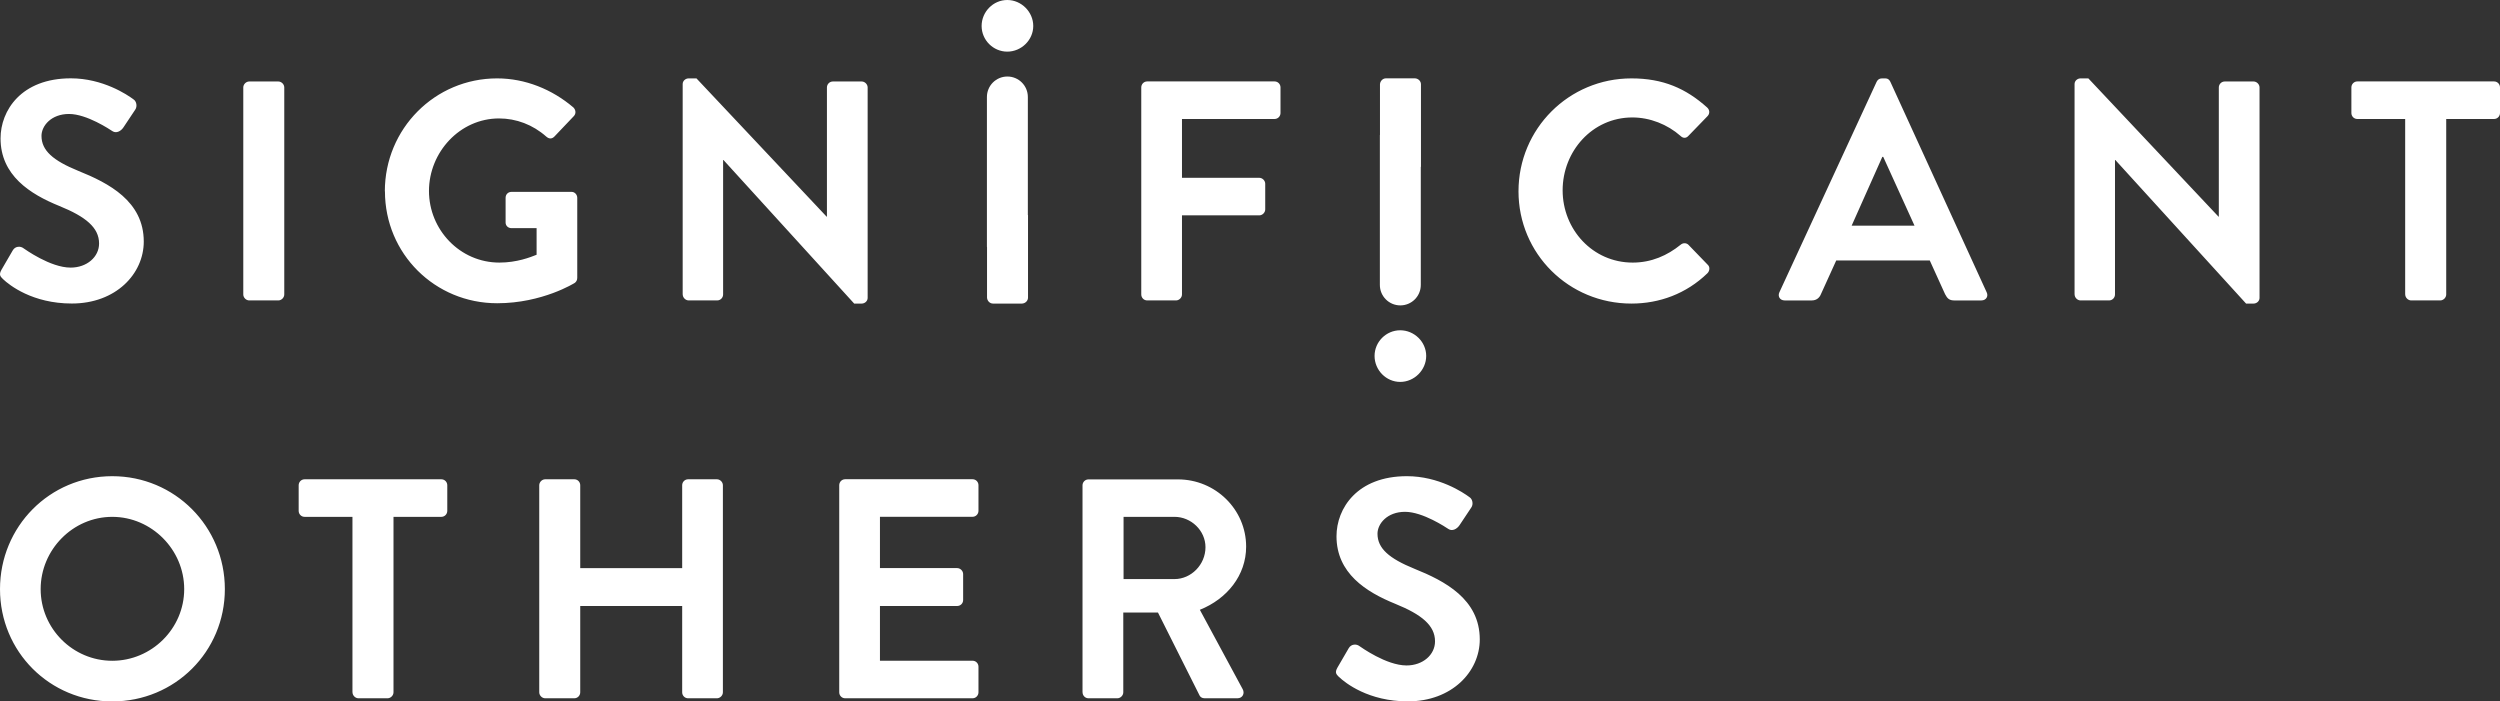 <?xml version="1.0" encoding="UTF-8"?>
<svg id="Layer_2" data-name="Layer 2" xmlns="http://www.w3.org/2000/svg" viewBox="0 0 453.18 127.14">
  <rect x="0" y="0" width="453.18" height="127.14" fill="#333333" stroke="none"/>
  <defs>
    <style>
      .cls-1 {
        fill: #fff;
      }
    </style>
  </defs>
  <g id="Layer_1-2" data-name="Layer 1">
    <path class="cls-1" d="M242.73,122.72c1.13,1.08,5.33,4.42,12.47,4.42,7.99,0,13.04-5.39,13.04-11.23,0-7.31-6.35-10.6-11.85-12.81-4.59-1.87-6.69-3.69-6.69-6.35,0-1.81,1.76-3.97,4.99-3.97s7.43,2.83,7.88,3.12c.68.45,1.53,0,1.99-.68l2.15-3.23c.4-.57.23-1.53-.34-1.87-1.13-.85-5.56-3.8-11.34-3.8-9.02,0-12.76,5.84-12.76,10.89,0,6.69,5.33,10.09,10.66,12.25,4.76,1.93,7.2,3.91,7.2,6.8,0,2.44-2.21,4.37-5.16,4.37-3.68,0-8.28-3.34-8.56-3.52-.51-.4-1.47-.4-1.93.4l-2.04,3.51c-.51.91-.23,1.19.28,1.7M203.67,104.97v-11.28h9.24c3.01,0,5.61,2.49,5.61,5.5,0,3.18-2.61,5.78-5.61,5.78h-9.24ZM196.24,125.5c0,.57.45,1.08,1.08,1.08h5.22c.57,0,1.08-.51,1.08-1.08v-14.46h6.29l7.54,15.03c.11.23.4.51.91.51h5.95c.96,0,1.36-.91.96-1.64l-7.77-14.4c4.93-1.98,8.39-6.24,8.39-11.45,0-6.75-5.56-12.19-12.36-12.19h-16.22c-.62,0-1.08.51-1.08,1.08v37.54ZM152.13,125.5c0,.57.45,1.08,1.08,1.08h23.08c.62,0,1.08-.51,1.08-1.08v-4.65c0-.57-.45-1.08-1.08-1.08h-16.78v-9.92h14c.57,0,1.08-.45,1.08-1.08v-4.71c0-.57-.51-1.08-1.08-1.08h-14v-9.3h16.78c.62,0,1.08-.51,1.08-1.08v-4.65c0-.57-.45-1.08-1.08-1.08h-23.08c-.62,0-1.08.51-1.08,1.08v37.54ZM97.75,125.5c0,.57.51,1.08,1.08,1.08h5.27c.62,0,1.08-.51,1.08-1.08v-15.65h18.48v15.65c0,.57.45,1.08,1.08,1.08h5.22c.57,0,1.08-.51,1.08-1.08v-37.54c0-.57-.51-1.08-1.08-1.08h-5.22c-.62,0-1.08.51-1.08,1.08v15.03h-18.48v-15.03c0-.57-.45-1.08-1.08-1.08h-5.27c-.57,0-1.08.51-1.08,1.08v37.54ZM63.9,125.5c0,.57.51,1.08,1.08,1.08h5.27c.57,0,1.08-.51,1.08-1.08v-31.81h8.67c.62,0,1.08-.51,1.08-1.08v-4.65c0-.57-.45-1.08-1.08-1.08h-24.78c-.62,0-1.08.51-1.08,1.08v4.65c0,.57.45,1.08,1.08,1.08h8.67v31.81ZM7.37,106.79c0-7.14,5.84-13.1,12.98-13.1s13.04,5.95,13.04,13.1-5.9,12.99-13.04,12.99-12.98-5.84-12.98-12.99M0,106.79c0,11.34,9.01,20.36,20.35,20.36s20.41-9.02,20.41-20.36-9.07-20.47-20.41-20.47S0,95.45,0,106.79M436,53.38c0,.57.51,1.08,1.08,1.08h5.27c.57,0,1.08-.51,1.08-1.08v-31.81h8.67c.62,0,1.08-.51,1.08-1.08v-4.65c0-.57-.45-1.08-1.08-1.08h-24.78c-.62,0-1.08.51-1.08,1.08v4.65c0,.57.45,1.08,1.08,1.08h8.67v31.81ZM376.07,53.38c0,.57.51,1.08,1.08,1.08h5.16c.62,0,1.08-.51,1.08-1.08v-24.38h.06l23.7,26.03h1.36c.57,0,1.08-.45,1.08-1.02V15.85c0-.57-.51-1.08-1.08-1.08h-5.22c-.62,0-1.08.51-1.08,1.08v23.42h-.06l-23.59-25.06h-1.42c-.57,0-1.08.45-1.08,1.02v38.16ZM335.65,40.91l5.56-12.47h.17l5.67,12.47h-11.4ZM323.51,54.46h4.93c.91,0,1.42-.57,1.64-1.13l2.78-6.12h16.95l2.78,6.12c.4.79.79,1.13,1.65,1.13h4.93c.85,0,1.31-.74.96-1.47l-17.46-38.16c-.17-.34-.4-.62-.96-.62h-.57c-.51,0-.79.28-.96.62l-17.63,38.16c-.34.74.11,1.47.96,1.47M275.26,34.67c0,11.34,9.13,20.36,20.47,20.36,5.05,0,9.92-1.76,13.78-5.5.4-.4.51-1.13.06-1.53l-3.51-3.63c-.34-.34-.96-.4-1.42,0-2.38,1.93-5.27,3.23-8.68,3.23-7.26,0-12.7-6.01-12.7-13.1s5.39-13.21,12.64-13.21c3.18,0,6.35,1.25,8.73,3.35.45.45,1.02.45,1.42,0l3.46-3.57c.45-.45.45-1.13-.06-1.59-3.86-3.46-7.99-5.27-13.72-5.27-11.34,0-20.47,9.13-20.47,20.47M206.88,53.38c0,.57.45,1.08,1.08,1.08h5.22c.57,0,1.08-.51,1.08-1.08v-14.34h14.01c.57,0,1.08-.51,1.08-1.08v-4.65c0-.57-.51-1.08-1.08-1.08h-14.01v-10.66h16.78c.62,0,1.08-.51,1.08-1.08v-4.65c0-.57-.45-1.08-1.08-1.08h-23.08c-.62,0-1.08.51-1.08,1.08v37.54ZM123.76,53.38c0,.57.51,1.08,1.08,1.08h5.16c.62,0,1.08-.51,1.08-1.08v-24.38h.06l23.7,26.03h1.36c.57,0,1.08-.45,1.08-1.02V15.85c0-.57-.51-1.08-1.08-1.08h-5.22c-.62,0-1.08.51-1.08,1.08v23.42h-.06l-23.59-25.06h-1.42c-.57,0-1.08.45-1.08,1.02v38.16ZM69.78,34.67c0,11.34,9.07,20.3,20.35,20.3,8.22,0,14.06-3.69,14.06-3.69.23-.17.45-.45.45-.91v-14.51c0-.57-.45-1.08-1.02-1.08h-10.89c-.62,0-1.08.45-1.08,1.08v4.48c0,.57.45,1.02,1.08,1.02h4.54v4.82c-1.13.45-3.57,1.42-6.75,1.42-7.14,0-12.76-5.95-12.76-12.98s5.61-13.15,12.7-13.15c3.12,0,6.12,1.13,8.56,3.29.51.45,1.02.45,1.47,0l3.51-3.69c.45-.45.4-1.13-.06-1.59-3.86-3.29-8.73-5.27-13.83-5.27-11.28,0-20.35,9.13-20.35,20.47M44.1,53.38c0,.57.51,1.08,1.08,1.08h5.27c.57,0,1.08-.51,1.08-1.08V15.85c0-.57-.51-1.08-1.08-1.08h-5.27c-.57,0-1.08.51-1.08,1.08v37.54ZM.55,50.6c1.13,1.08,5.33,4.42,12.47,4.42,8,0,13.04-5.39,13.04-11.23,0-7.31-6.35-10.6-11.85-12.81-4.59-1.87-6.69-3.69-6.69-6.35,0-1.81,1.76-3.97,4.99-3.97s7.43,2.83,7.88,3.12c.68.45,1.53,0,1.98-.68l2.15-3.23c.4-.57.23-1.53-.34-1.87-1.13-.85-5.56-3.8-11.34-3.8C3.84,14.2.1,20.04.1,25.09c0,6.69,5.33,10.09,10.66,12.25,4.76,1.93,7.2,3.91,7.2,6.8,0,2.44-2.21,4.37-5.16,4.37-3.68,0-8.28-3.34-8.56-3.52-.51-.4-1.48-.4-1.93.4l-2.04,3.51c-.51.91-.23,1.19.28,1.7"/>
    <g>
      <path class="cls-1" d="M177.94,4.71c0,2.55,2.1,4.65,4.65,4.65s4.71-2.1,4.71-4.65-2.15-4.71-4.71-4.71-4.65,2.15-4.65,4.71"/>
      <path class="cls-1" d="M186.34,38.98h-.02v-21.4c0-2.05-1.66-3.71-3.71-3.71s-3.71,1.66-3.71,3.71v27.15s.02.04.02.07v9.15c.03.6.51,1.08,1.08,1.08h5.27c.6-.03,1.08-.51,1.08-1.08v-14.97Z"/>
    </g>
    <path class="cls-1" d="M249.17,64.52c0-2.55,2.1-4.65,4.65-4.65s4.71,2.1,4.71,4.65-2.15,4.71-4.71,4.71-4.65-2.15-4.65-4.71"/>
    <path class="cls-1" d="M257.57,30.25h-.02v21.4c0,2.05-1.66,3.71-3.71,3.71s-3.71-1.66-3.71-3.71v-27.15s.02-.04.02-.07v-9.15c.03-.59.51-1.08,1.08-1.08h5.27c.6.03,1.08.51,1.08,1.08v14.97Z"/>
  </g>
</svg>